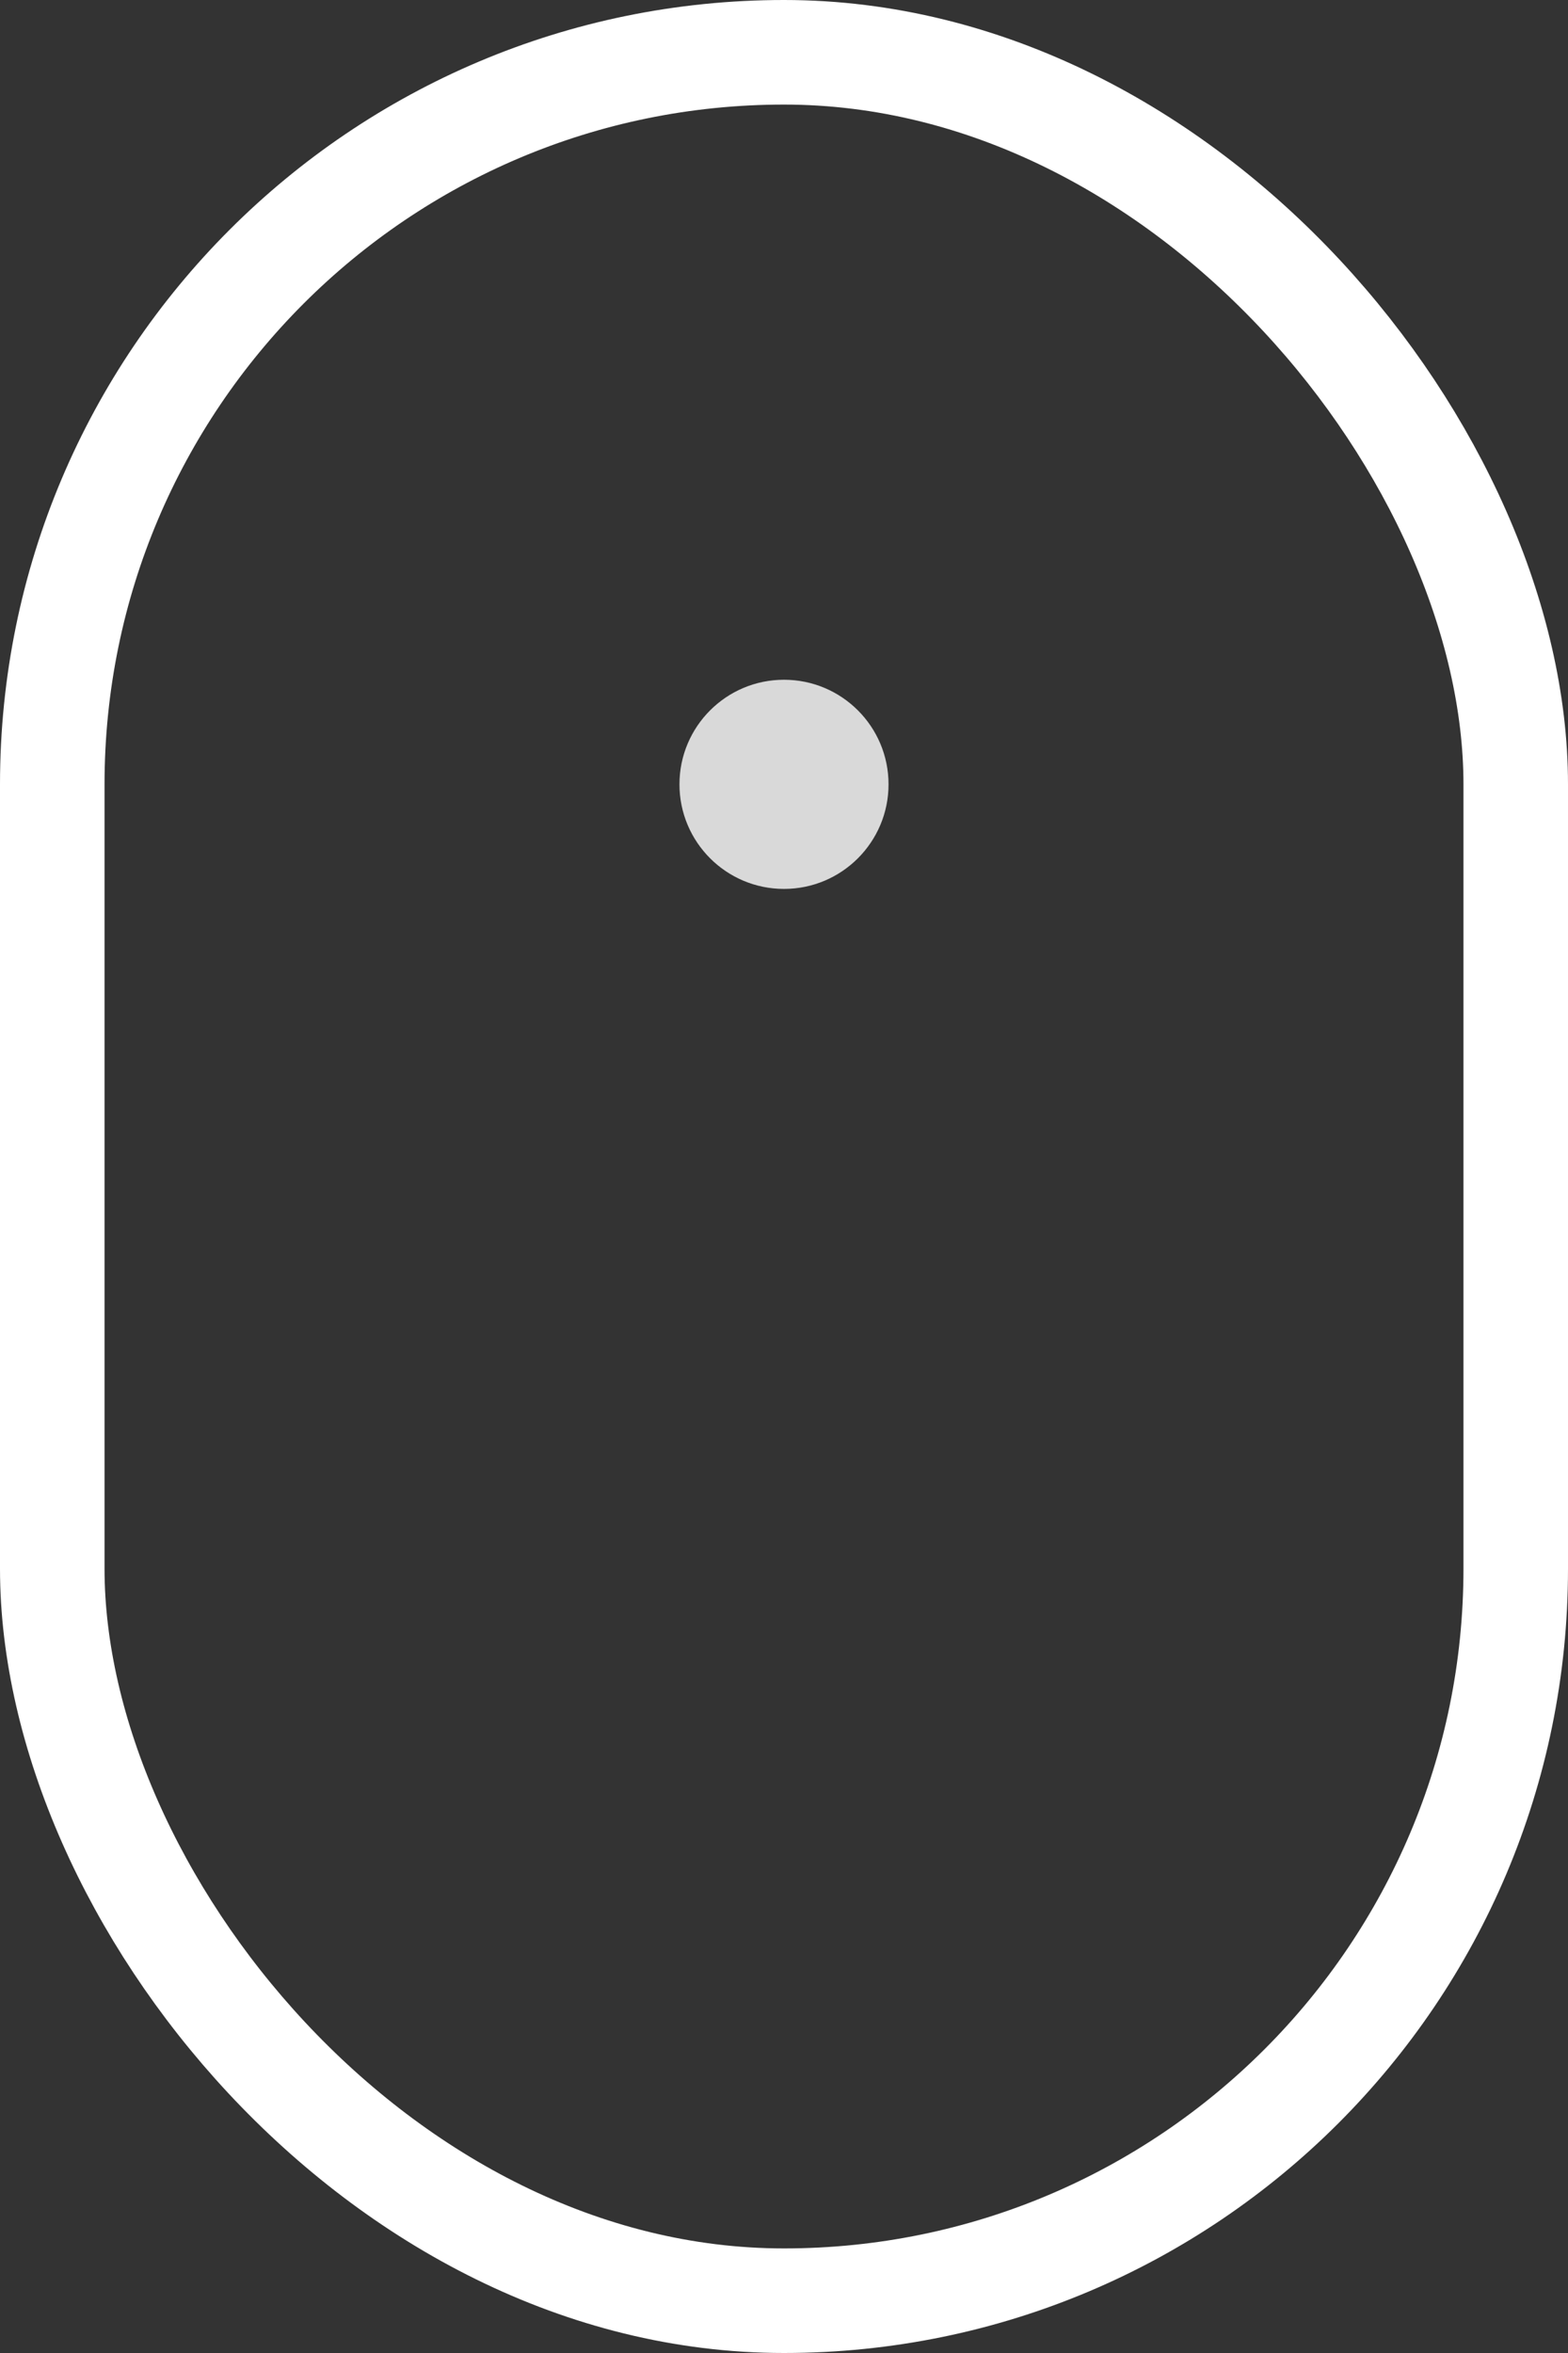 <svg xmlns="http://www.w3.org/2000/svg" width="30" height="45" viewBox="0 0 30 45" fill="none"><rect x="0" y="0" width="30" height="45" fill="#333333" stroke="none"/><rect x="1" y="1" width="28" height="43" rx="14" stroke="white" stroke-width="2"></rect><circle cx="15" cy="15" r="2" fill="#D9D9D9"></circle></svg>